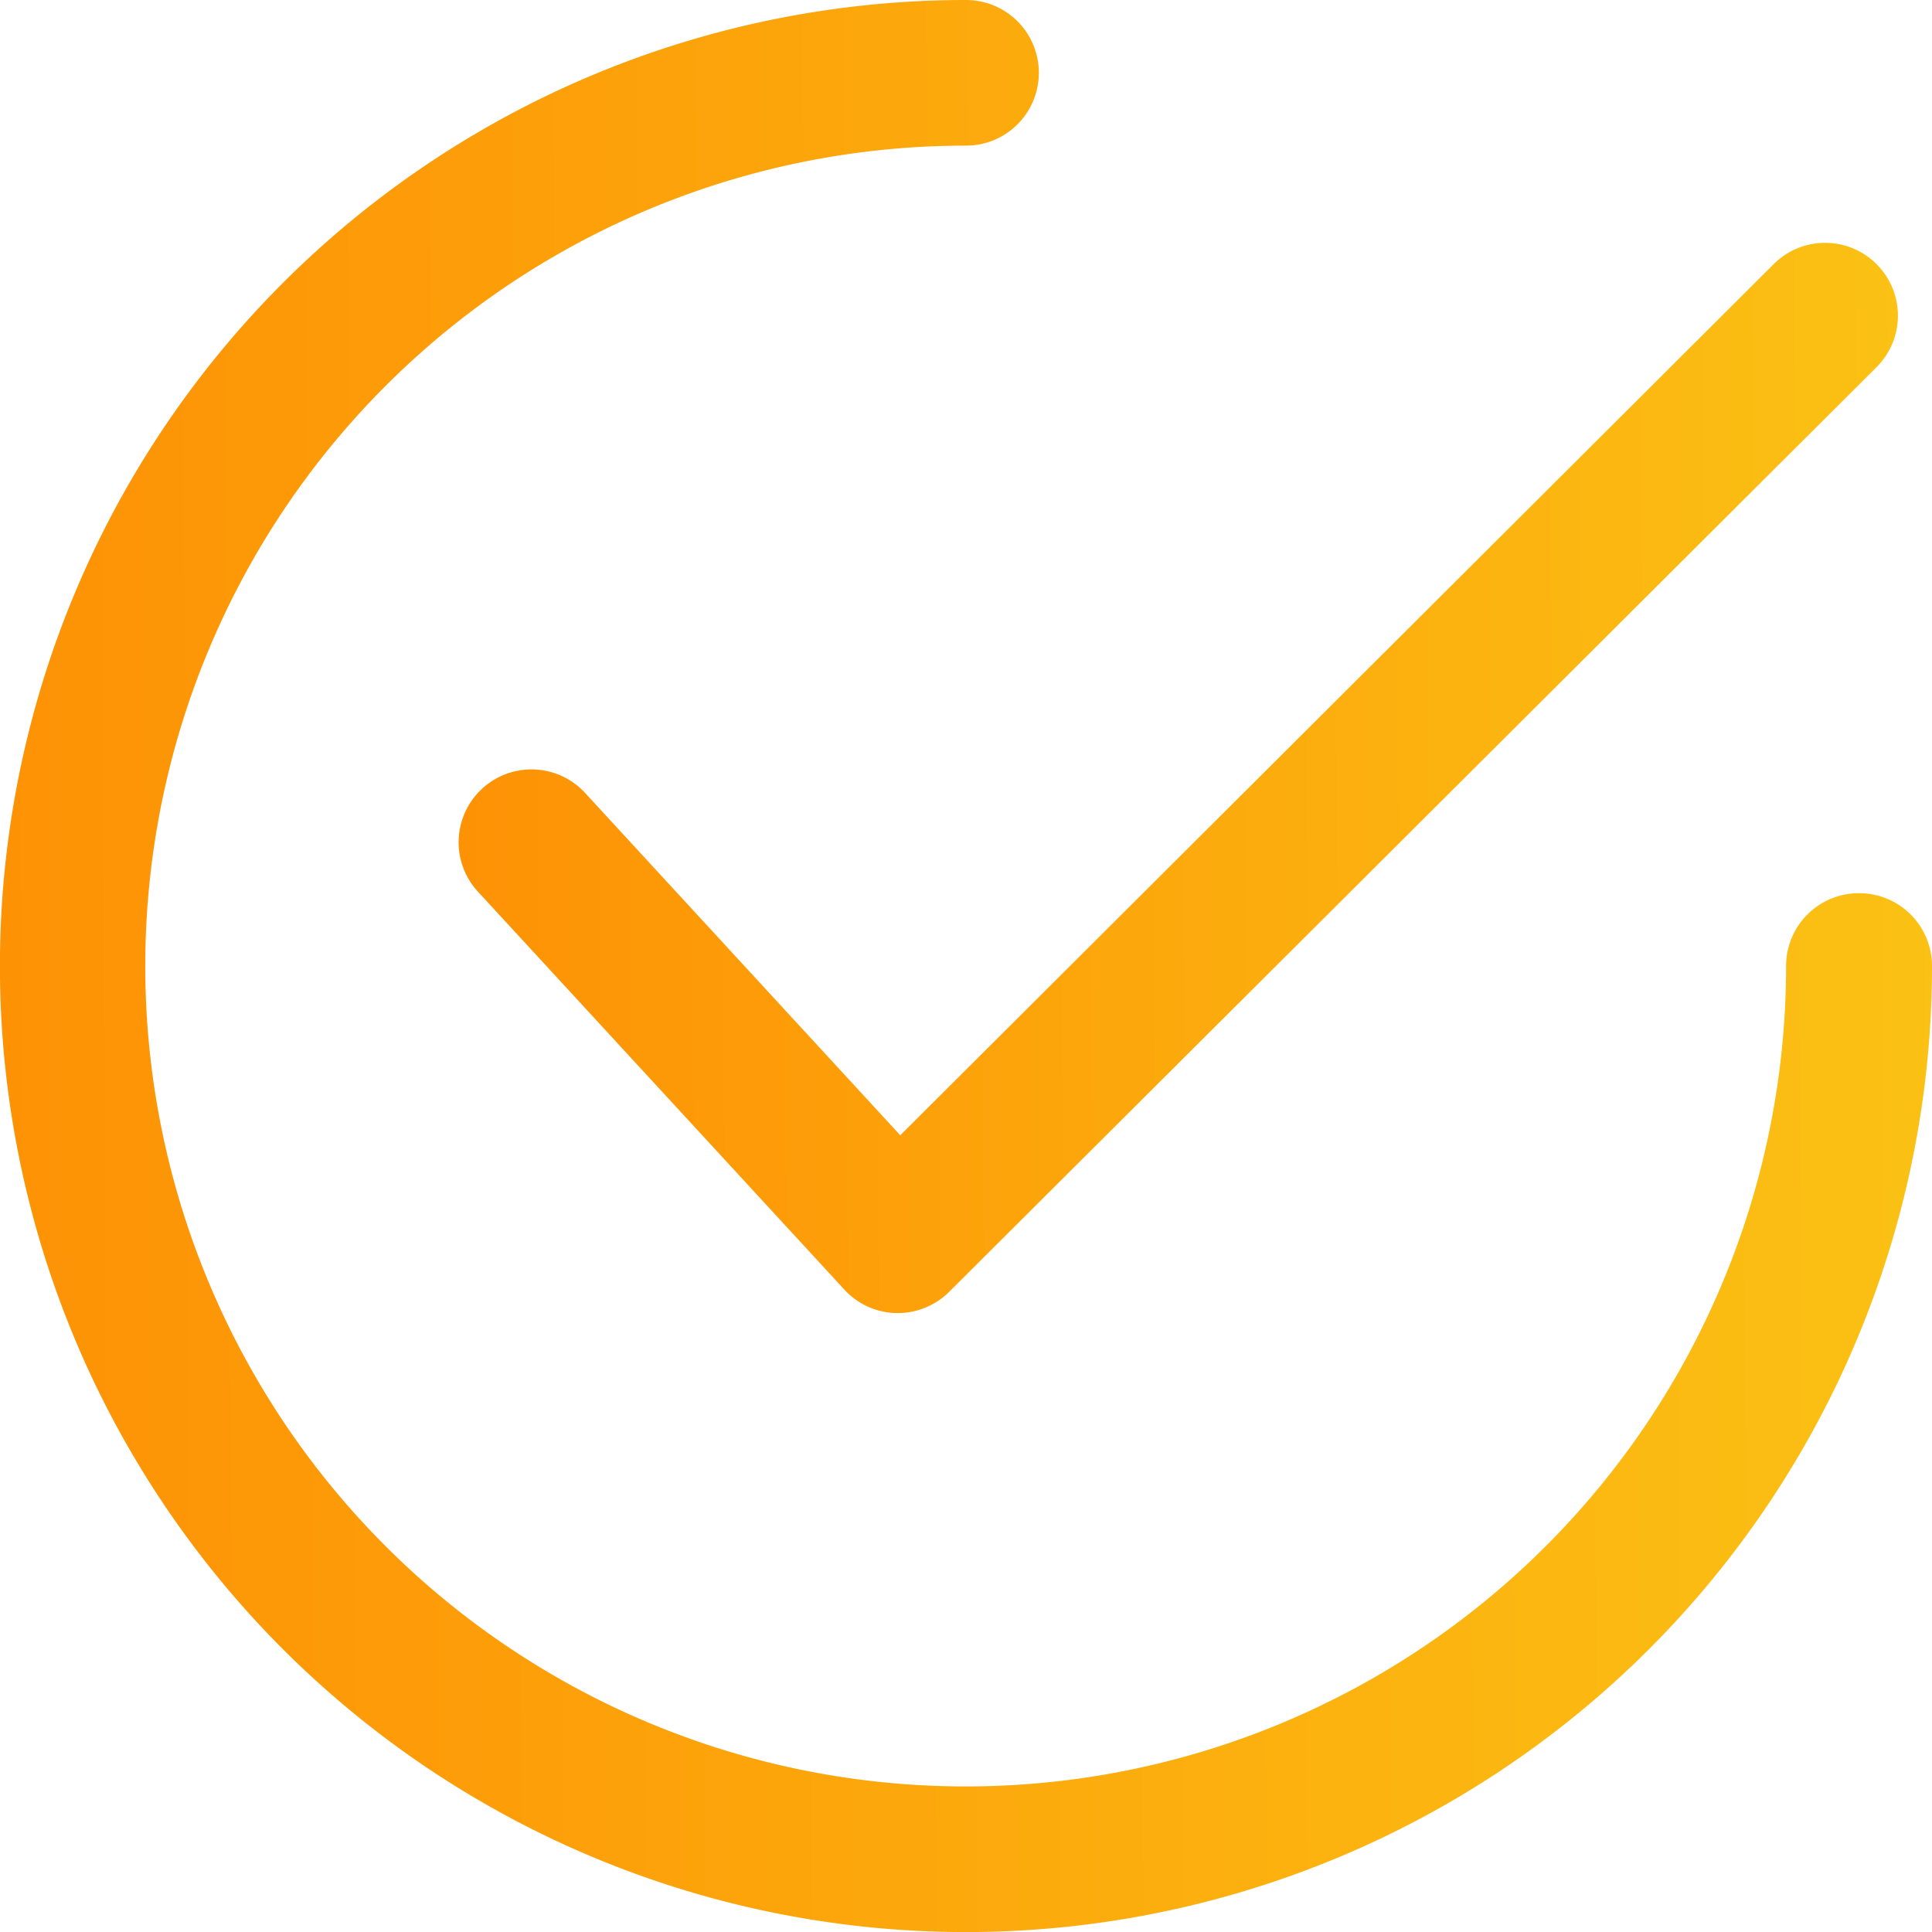 <svg id="checked_1_" data-name="checked (1)" xmlns="http://www.w3.org/2000/svg" xmlns:xlink="http://www.w3.org/1999/xlink" width="27.023" height="27.023" viewBox="0 0 27.023 27.023">
  <defs>
    <linearGradient id="linear-gradient" x1="-0.271" y1="0.676" x2="1.067" y2="0.669" gradientUnits="objectBoundingBox">
      <stop offset="0" stop-color="#fe8501"/>
      <stop offset="1" stop-color="#fbc415"/>
    </linearGradient>
  </defs>
  <g id="Gruppe_7" data-name="Gruppe 7" transform="translate(6.416 3.395)">
    <g id="Gruppe_6" data-name="Gruppe 6">
      <path id="Pfad_8" data-name="Pfad 8" d="M141.4,64.627a1.018,1.018,0,0,0-1.44,0L127.744,76.811l-4.408-4.788a1.018,1.018,0,0,0-1.5,1.38l5.126,5.567a1.017,1.017,0,0,0,.728.328h.022a1.02,1.02,0,0,0,.719-.3L141.4,66.067A1.018,1.018,0,0,0,141.4,64.627Z" transform="translate(-121.568 -64.327)" fill="url(#linear-gradient)"/>
    </g>
  </g>
  <g id="Gruppe_9" data-name="Gruppe 9">
    <g id="Gruppe_8" data-name="Gruppe 8">
      <path id="Pfad_9" data-name="Pfad 9" d="M26,12.493a1.018,1.018,0,0,0-1.018,1.018A11.475,11.475,0,1,1,13.512,2.037a1.018,1.018,0,1,0,0-2.037A13.512,13.512,0,1,0,27.023,13.512,1.018,1.018,0,0,0,26,12.493Z" fill="url(#linear-gradient)"/>
    </g>
  </g>
</svg>
